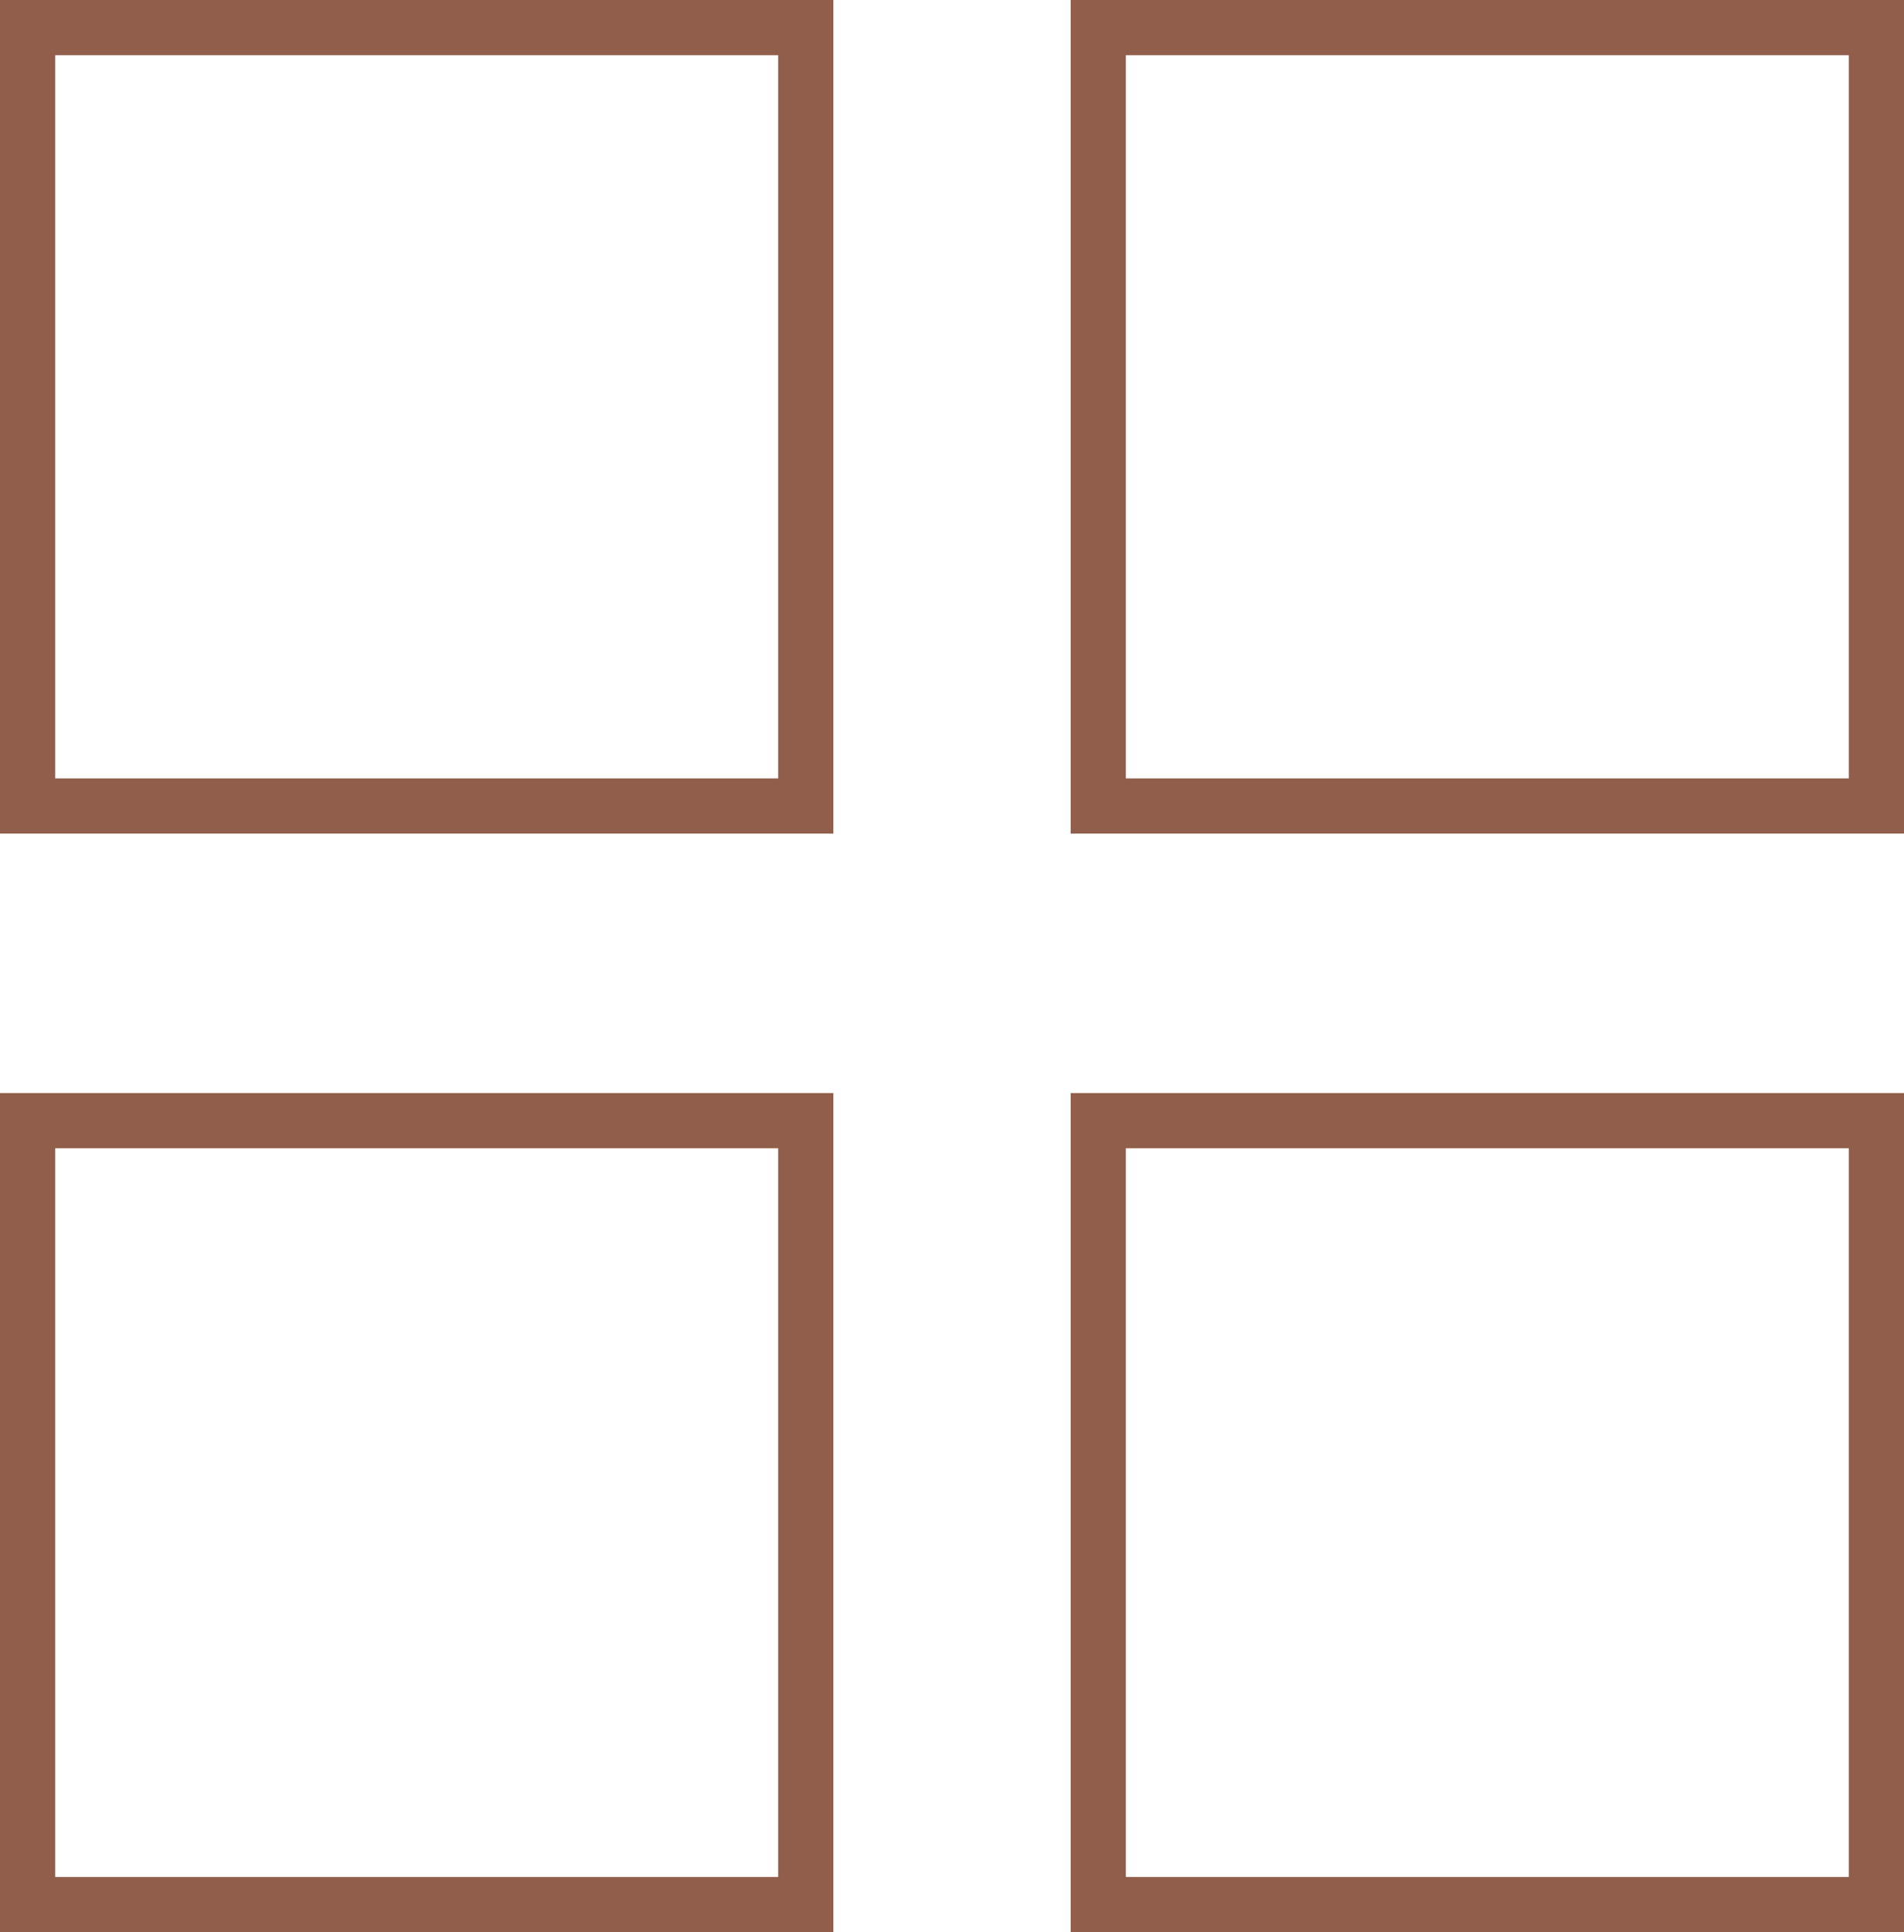 <?xml version="1.0" encoding="utf-8"?>
<!-- Generator: Adobe Illustrator 22.1.0, SVG Export Plug-In . SVG Version: 6.00 Build 0)  -->
<svg version="1.1" id="Capa_1" xmlns="http://www.w3.org/2000/svg" xmlns:xlink="http://www.w3.org/1999/xlink" x="0px" y="0px"
	 width="34.5px" height="35px" viewBox="0 0 34.5 35" style="enable-background:new 0 0 34.5 35;" xml:space="preserve">
<style type="text/css">
	.st0{fill:#905E4A;}
</style>
<g>
	<g>
		<path class="st0" d="M14.1,1v13.1H1V1H14.1 M15.1,0H0v15.1h15.1V0L15.1,0z"/>
	</g>
	<g>
		<path class="st0" d="M33.5,1v13.1H20.4V1H33.5 M34.5,0H19.4v15.1h15.1V0L34.5,0z"/>
	</g>
	<g>
		<path class="st0" d="M14.1,20.8V34H1V20.8H14.1 M15.1,19.8H0V35h15.1V19.8L15.1,19.8z"/>
	</g>
	<g>
		<path class="st0" d="M33.5,20.8V34H20.4V20.8H33.5 M34.5,19.8H19.4V35h15.1V19.8L34.5,19.8z"/>
	</g>
</g>
</svg>

